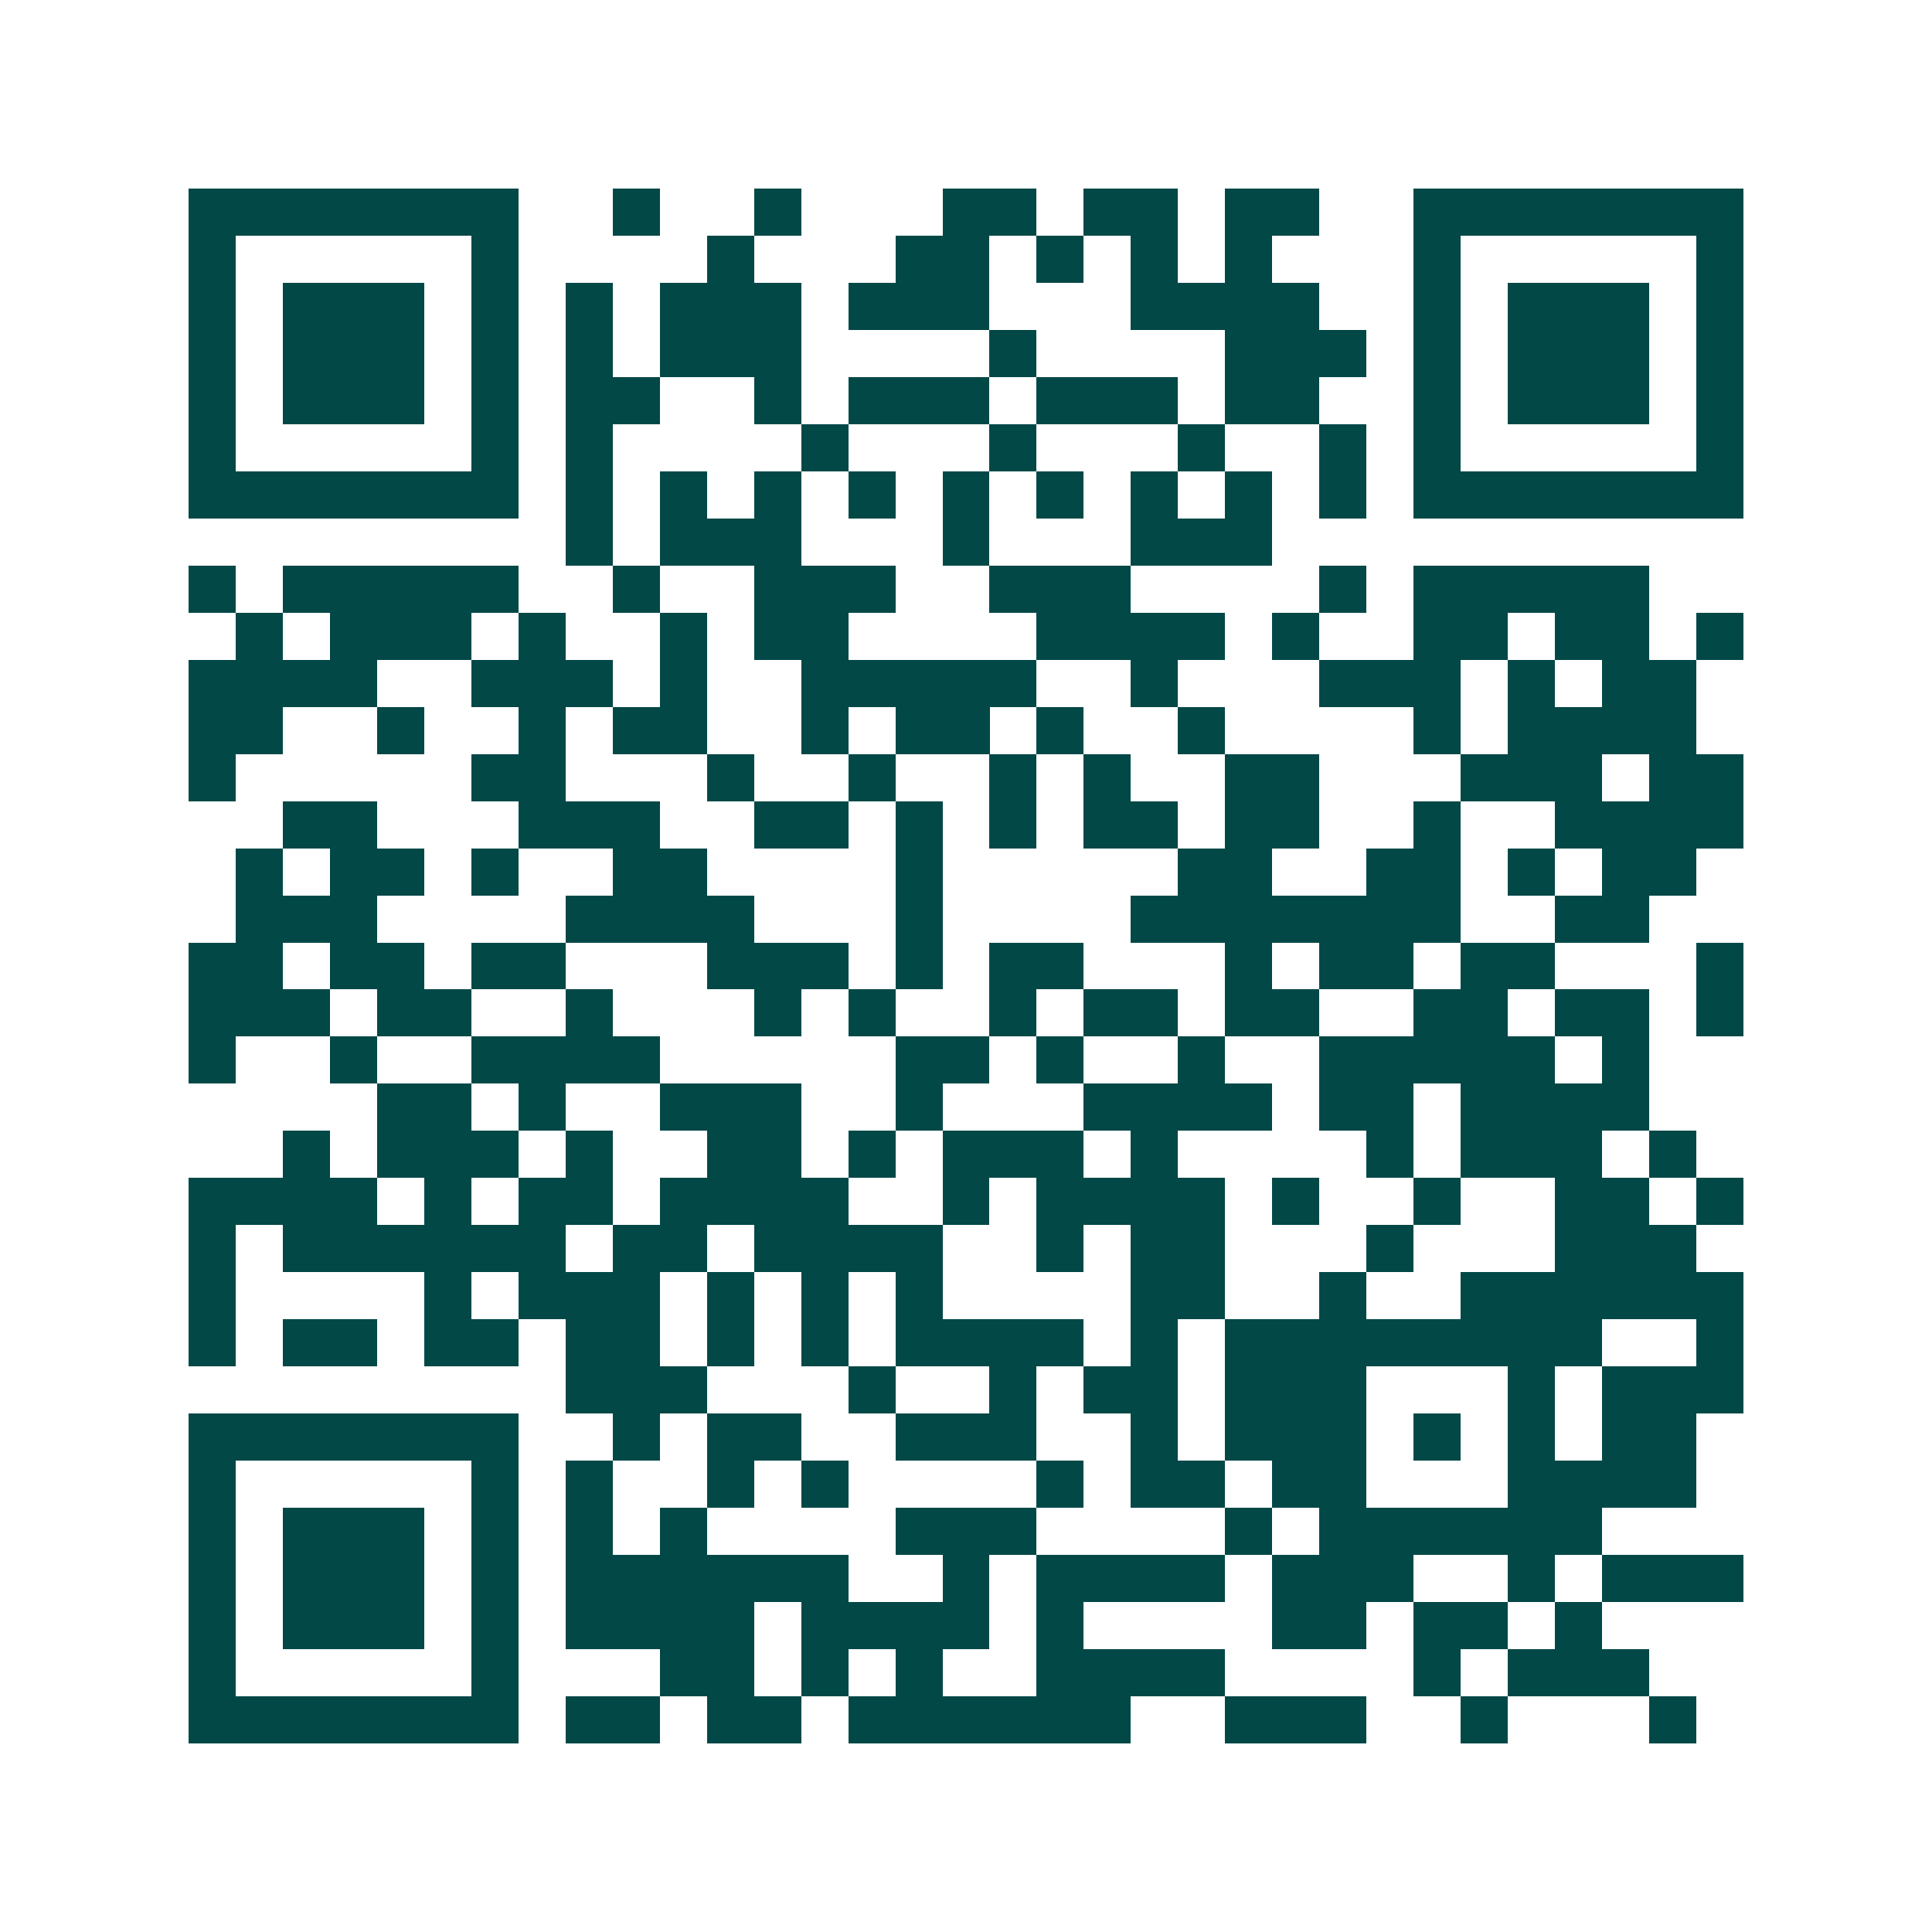 <svg xmlns="http://www.w3.org/2000/svg" width="200" height="200" viewBox="0 0 41 41" shape-rendering="crispEdges"><path fill="#ffffff" d="M0 0h41v41H0z"/><path stroke="#014847" d="M4 4.5h7m2 0h1m2 0h1m3 0h2m1 0h2m1 0h2m2 0h7M4 5.5h1m5 0h1m4 0h1m3 0h2m1 0h1m1 0h1m1 0h1m3 0h1m5 0h1M4 6.5h1m1 0h3m1 0h1m1 0h1m1 0h3m1 0h3m3 0h4m2 0h1m1 0h3m1 0h1M4 7.5h1m1 0h3m1 0h1m1 0h1m1 0h3m4 0h1m4 0h3m1 0h1m1 0h3m1 0h1M4 8.5h1m1 0h3m1 0h1m1 0h2m2 0h1m1 0h3m1 0h3m1 0h2m2 0h1m1 0h3m1 0h1M4 9.5h1m5 0h1m1 0h1m4 0h1m3 0h1m3 0h1m2 0h1m1 0h1m5 0h1M4 10.5h7m1 0h1m1 0h1m1 0h1m1 0h1m1 0h1m1 0h1m1 0h1m1 0h1m1 0h1m1 0h7M12 11.5h1m1 0h3m3 0h1m3 0h3M4 12.5h1m1 0h5m2 0h1m2 0h3m2 0h3m4 0h1m1 0h5M5 13.5h1m1 0h3m1 0h1m2 0h1m1 0h2m4 0h4m1 0h1m2 0h2m1 0h2m1 0h1M4 14.5h4m2 0h3m1 0h1m2 0h5m2 0h1m3 0h3m1 0h1m1 0h2M4 15.5h2m2 0h1m2 0h1m1 0h2m2 0h1m1 0h2m1 0h1m2 0h1m4 0h1m1 0h4M4 16.5h1m5 0h2m3 0h1m2 0h1m2 0h1m1 0h1m2 0h2m3 0h3m1 0h2M6 17.5h2m3 0h3m2 0h2m1 0h1m1 0h1m1 0h2m1 0h2m2 0h1m2 0h4M5 18.5h1m1 0h2m1 0h1m2 0h2m4 0h1m5 0h2m2 0h2m1 0h1m1 0h2M5 19.5h3m4 0h4m3 0h1m4 0h7m2 0h2M4 20.5h2m1 0h2m1 0h2m3 0h3m1 0h1m1 0h2m3 0h1m1 0h2m1 0h2m3 0h1M4 21.5h3m1 0h2m2 0h1m3 0h1m1 0h1m2 0h1m1 0h2m1 0h2m2 0h2m1 0h2m1 0h1M4 22.5h1m2 0h1m2 0h4m5 0h2m1 0h1m2 0h1m2 0h5m1 0h1M8 23.5h2m1 0h1m2 0h3m2 0h1m3 0h4m1 0h2m1 0h4M6 24.5h1m1 0h3m1 0h1m2 0h2m1 0h1m1 0h3m1 0h1m4 0h1m1 0h3m1 0h1M4 25.5h4m1 0h1m1 0h2m1 0h4m2 0h1m1 0h4m1 0h1m2 0h1m2 0h2m1 0h1M4 26.5h1m1 0h6m1 0h2m1 0h4m2 0h1m1 0h2m3 0h1m3 0h3M4 27.5h1m4 0h1m1 0h3m1 0h1m1 0h1m1 0h1m4 0h2m2 0h1m2 0h6M4 28.5h1m1 0h2m1 0h2m1 0h2m1 0h1m1 0h1m1 0h4m1 0h1m1 0h8m2 0h1M12 29.5h3m3 0h1m2 0h1m1 0h2m1 0h3m3 0h1m1 0h3M4 30.5h7m2 0h1m1 0h2m2 0h3m2 0h1m1 0h3m1 0h1m1 0h1m1 0h2M4 31.5h1m5 0h1m1 0h1m2 0h1m1 0h1m4 0h1m1 0h2m1 0h2m3 0h4M4 32.5h1m1 0h3m1 0h1m1 0h1m1 0h1m4 0h3m4 0h1m1 0h6M4 33.5h1m1 0h3m1 0h1m1 0h6m2 0h1m1 0h4m1 0h3m2 0h1m1 0h3M4 34.5h1m1 0h3m1 0h1m1 0h4m1 0h4m1 0h1m4 0h2m1 0h2m1 0h1M4 35.5h1m5 0h1m3 0h2m1 0h1m1 0h1m2 0h4m4 0h1m1 0h3M4 36.5h7m1 0h2m1 0h2m1 0h6m2 0h3m2 0h1m3 0h1"/></svg>

